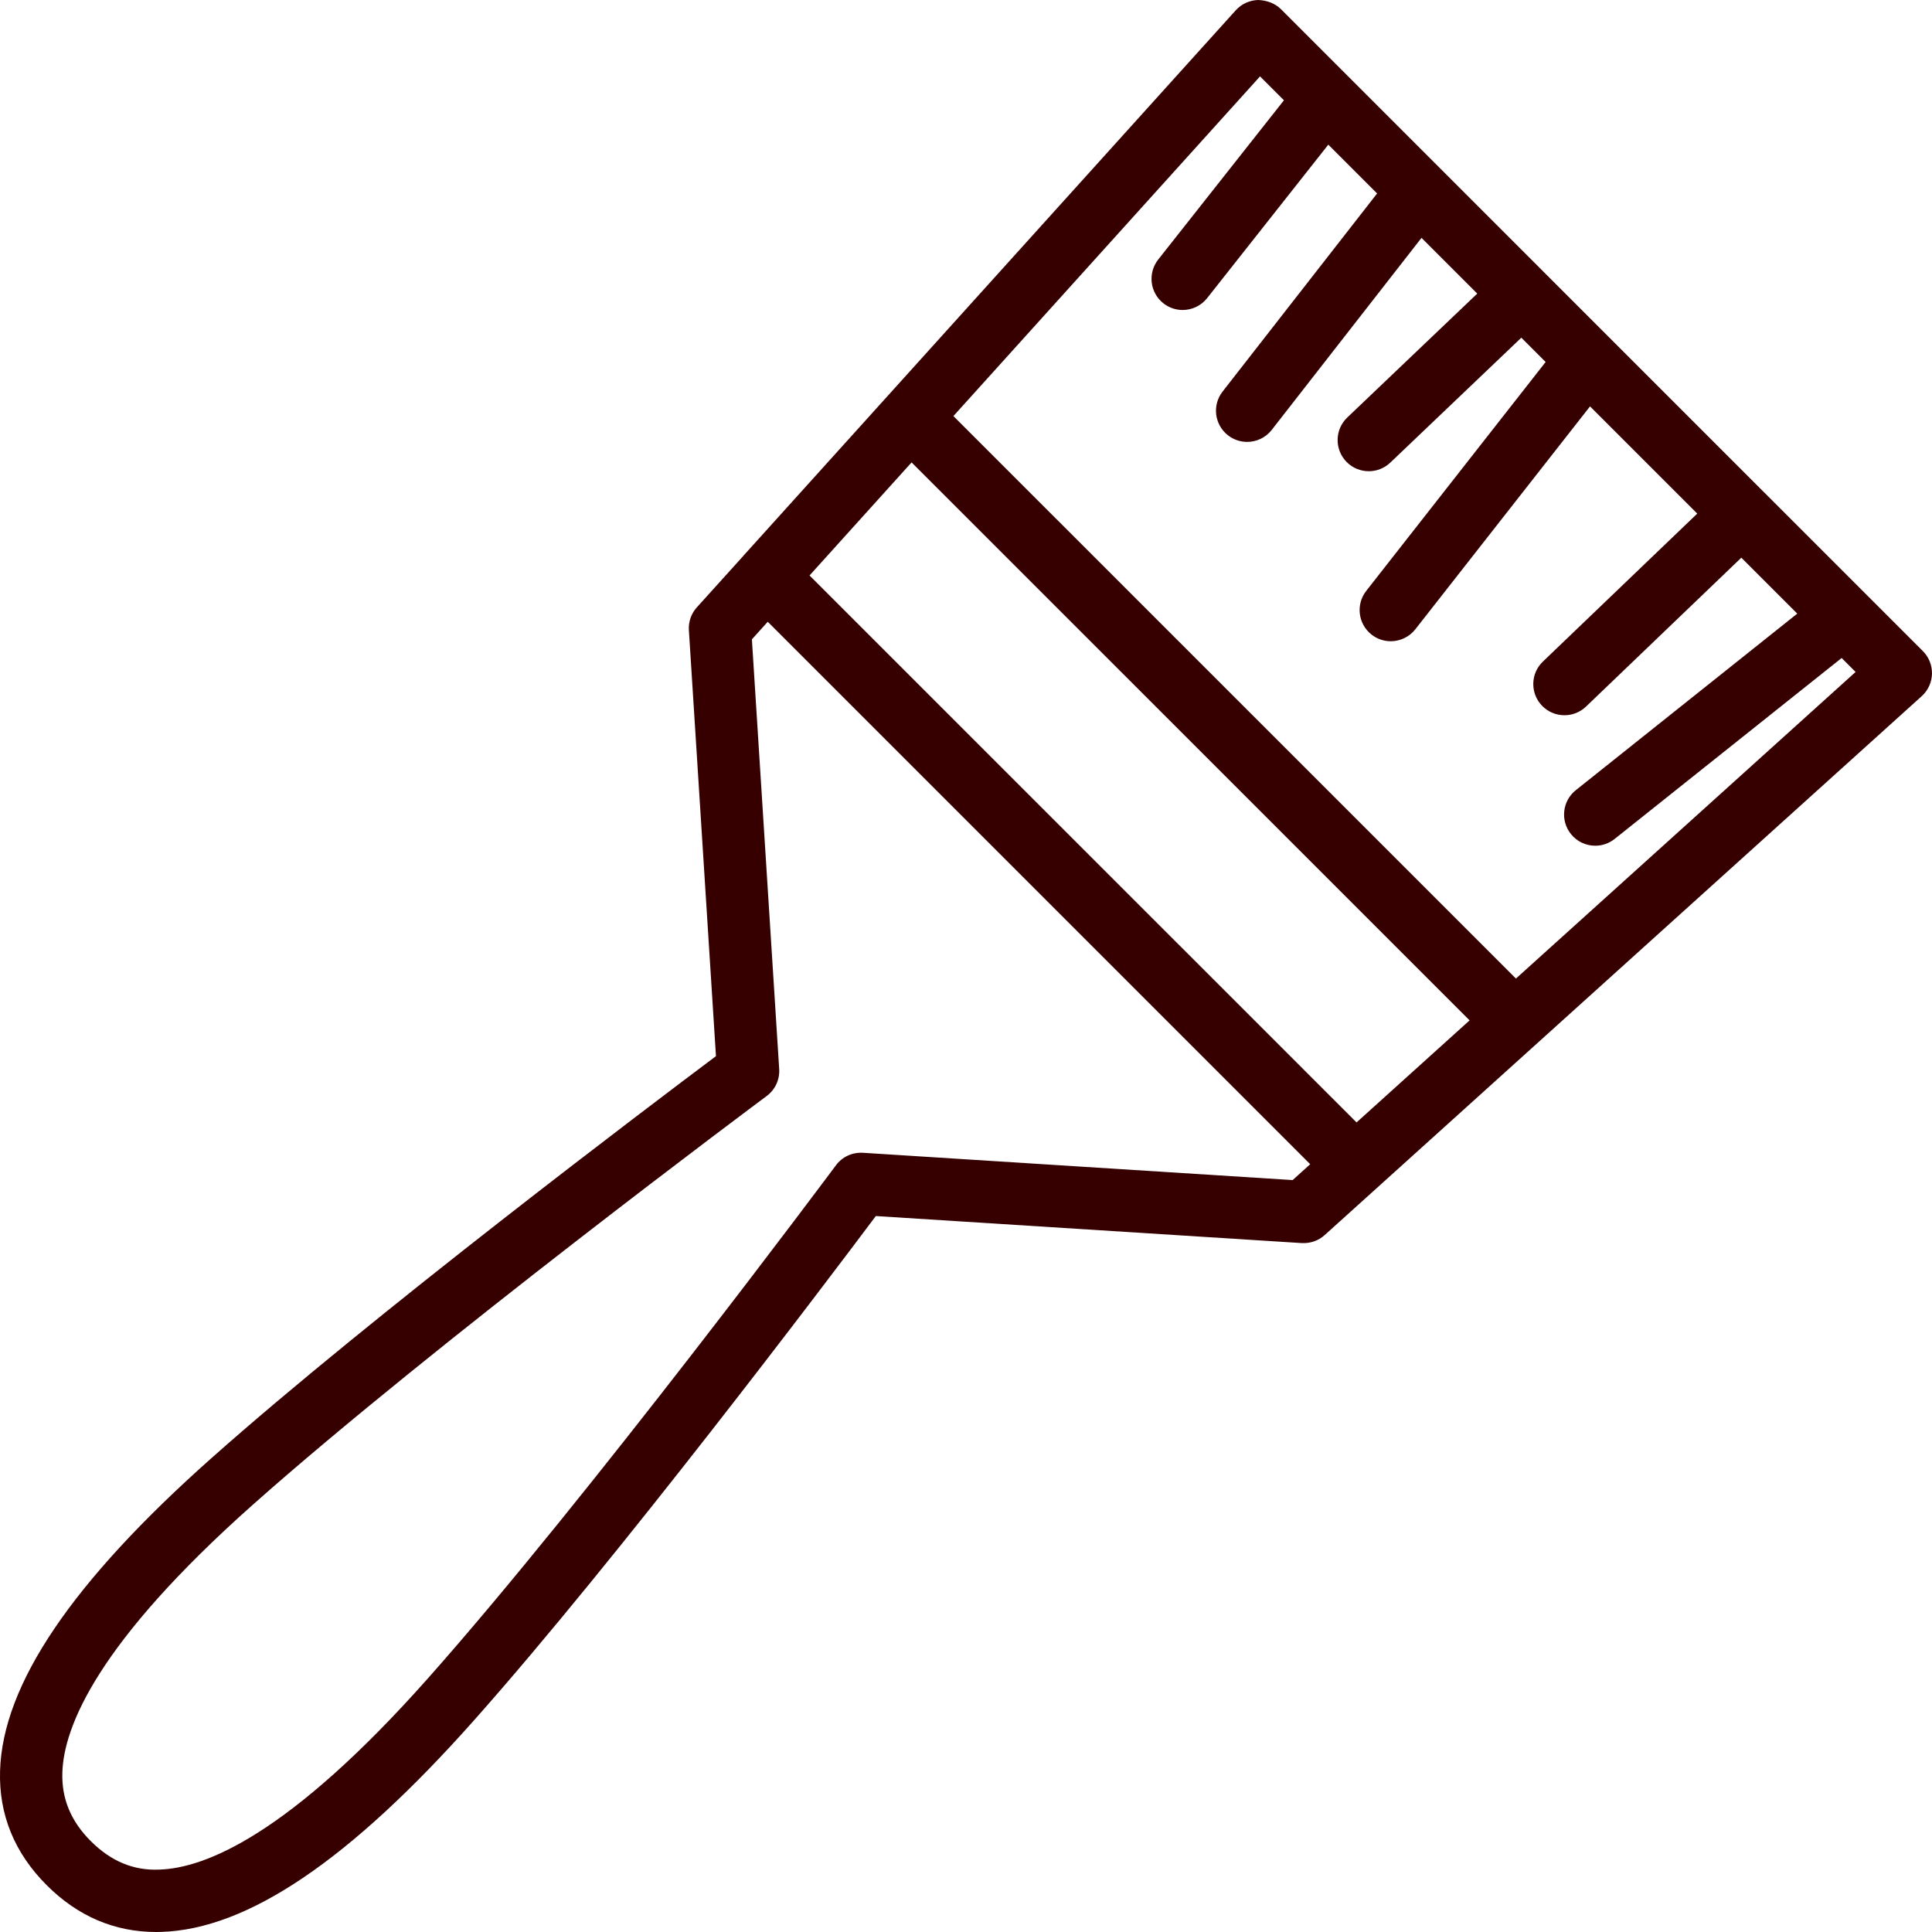 <svg width="62" height="62" viewBox="0 0 62 62" fill="none" xmlns="http://www.w3.org/2000/svg">
<g clip-path="url(#clip0_922_349)">
<path d="M61.707 20.894L56.62 15.807V15.805H56.617L41.106 0.293C40.913 0.1 40.639 0.009 40.374 0C40.1 0.008 39.841 0.127 39.657 0.33L23.859 17.832V17.834L22.363 19.49C22.182 19.69 22.09 19.955 22.107 20.223L22.976 33.893C20.908 35.444 11.977 42.181 6.788 46.791C2.303 50.776 0.084 54.06 0.002 56.829C-0.04 58.229 0.464 59.464 1.5 60.499C2.496 61.495 3.677 62 5.013 62C5.066 62 5.119 62 5.172 61.997C7.942 61.915 11.224 59.696 15.207 55.212C19.818 50.024 26.556 41.093 28.106 39.024L41.776 39.892C42.045 39.906 42.309 39.817 42.509 39.636L44.166 38.141L61.669 22.342C61.873 22.158 61.992 21.9 61.999 21.625C62.006 21.352 61.9 21.087 61.707 20.894ZM29.254 14.839L47.161 32.745L43.533 36.02L25.979 18.467L29.254 14.839ZM41.483 37.87L27.693 36.994C27.348 36.975 27.029 37.123 26.827 37.395C26.748 37.501 18.867 48.082 13.712 53.883C9.293 58.857 6.597 59.953 5.113 59.997C4.278 60.035 3.554 59.723 2.914 59.084C2.275 58.445 1.976 57.727 2.001 56.887C2.044 55.403 3.141 52.706 8.115 48.287C13.917 43.132 24.498 35.25 24.604 35.172C24.876 34.97 25.027 34.644 25.005 34.306L24.129 20.517L24.638 19.953L42.046 37.361L41.482 37.87H41.483ZM48.648 31.403L30.596 13.352L40.436 2.451L41.203 3.218L37.169 8.328C36.827 8.762 36.9 9.39 37.334 9.733C37.518 9.878 37.736 9.948 37.953 9.948C38.248 9.948 38.541 9.817 38.738 9.568L42.627 4.642L44.193 6.208L39.234 12.566C38.894 13.002 38.972 13.63 39.407 13.969C39.59 14.112 39.806 14.181 40.022 14.181C40.319 14.181 40.614 14.049 40.811 13.796L45.618 7.633L47.407 9.422L43.236 13.398C42.836 13.779 42.821 14.412 43.202 14.812C43.398 15.018 43.662 15.122 43.926 15.122C44.174 15.122 44.423 15.03 44.616 14.846L48.821 10.837L49.601 11.617L43.845 18.961C43.504 19.396 43.58 20.024 44.015 20.365C44.198 20.509 44.415 20.578 44.631 20.578C44.927 20.578 45.221 20.446 45.419 20.195L51.026 13.041L54.467 16.482L49.513 21.231C49.114 21.613 49.101 22.246 49.483 22.645C49.679 22.849 49.942 22.953 50.205 22.953C50.454 22.953 50.703 22.86 50.897 22.675L55.881 17.897L57.676 19.692L50.569 25.358C50.137 25.703 50.067 26.332 50.411 26.763C50.608 27.011 50.899 27.14 51.193 27.14C51.412 27.14 51.631 27.069 51.816 26.922L59.1 21.116L59.548 21.564L48.647 31.404L48.648 31.403Z" fill="#360000"/>
</g>
<defs>
<clipPath id="clip0_922_349">
<rect width="62" height="62" fill="white"/>
</clipPath>
</defs>
</svg>
